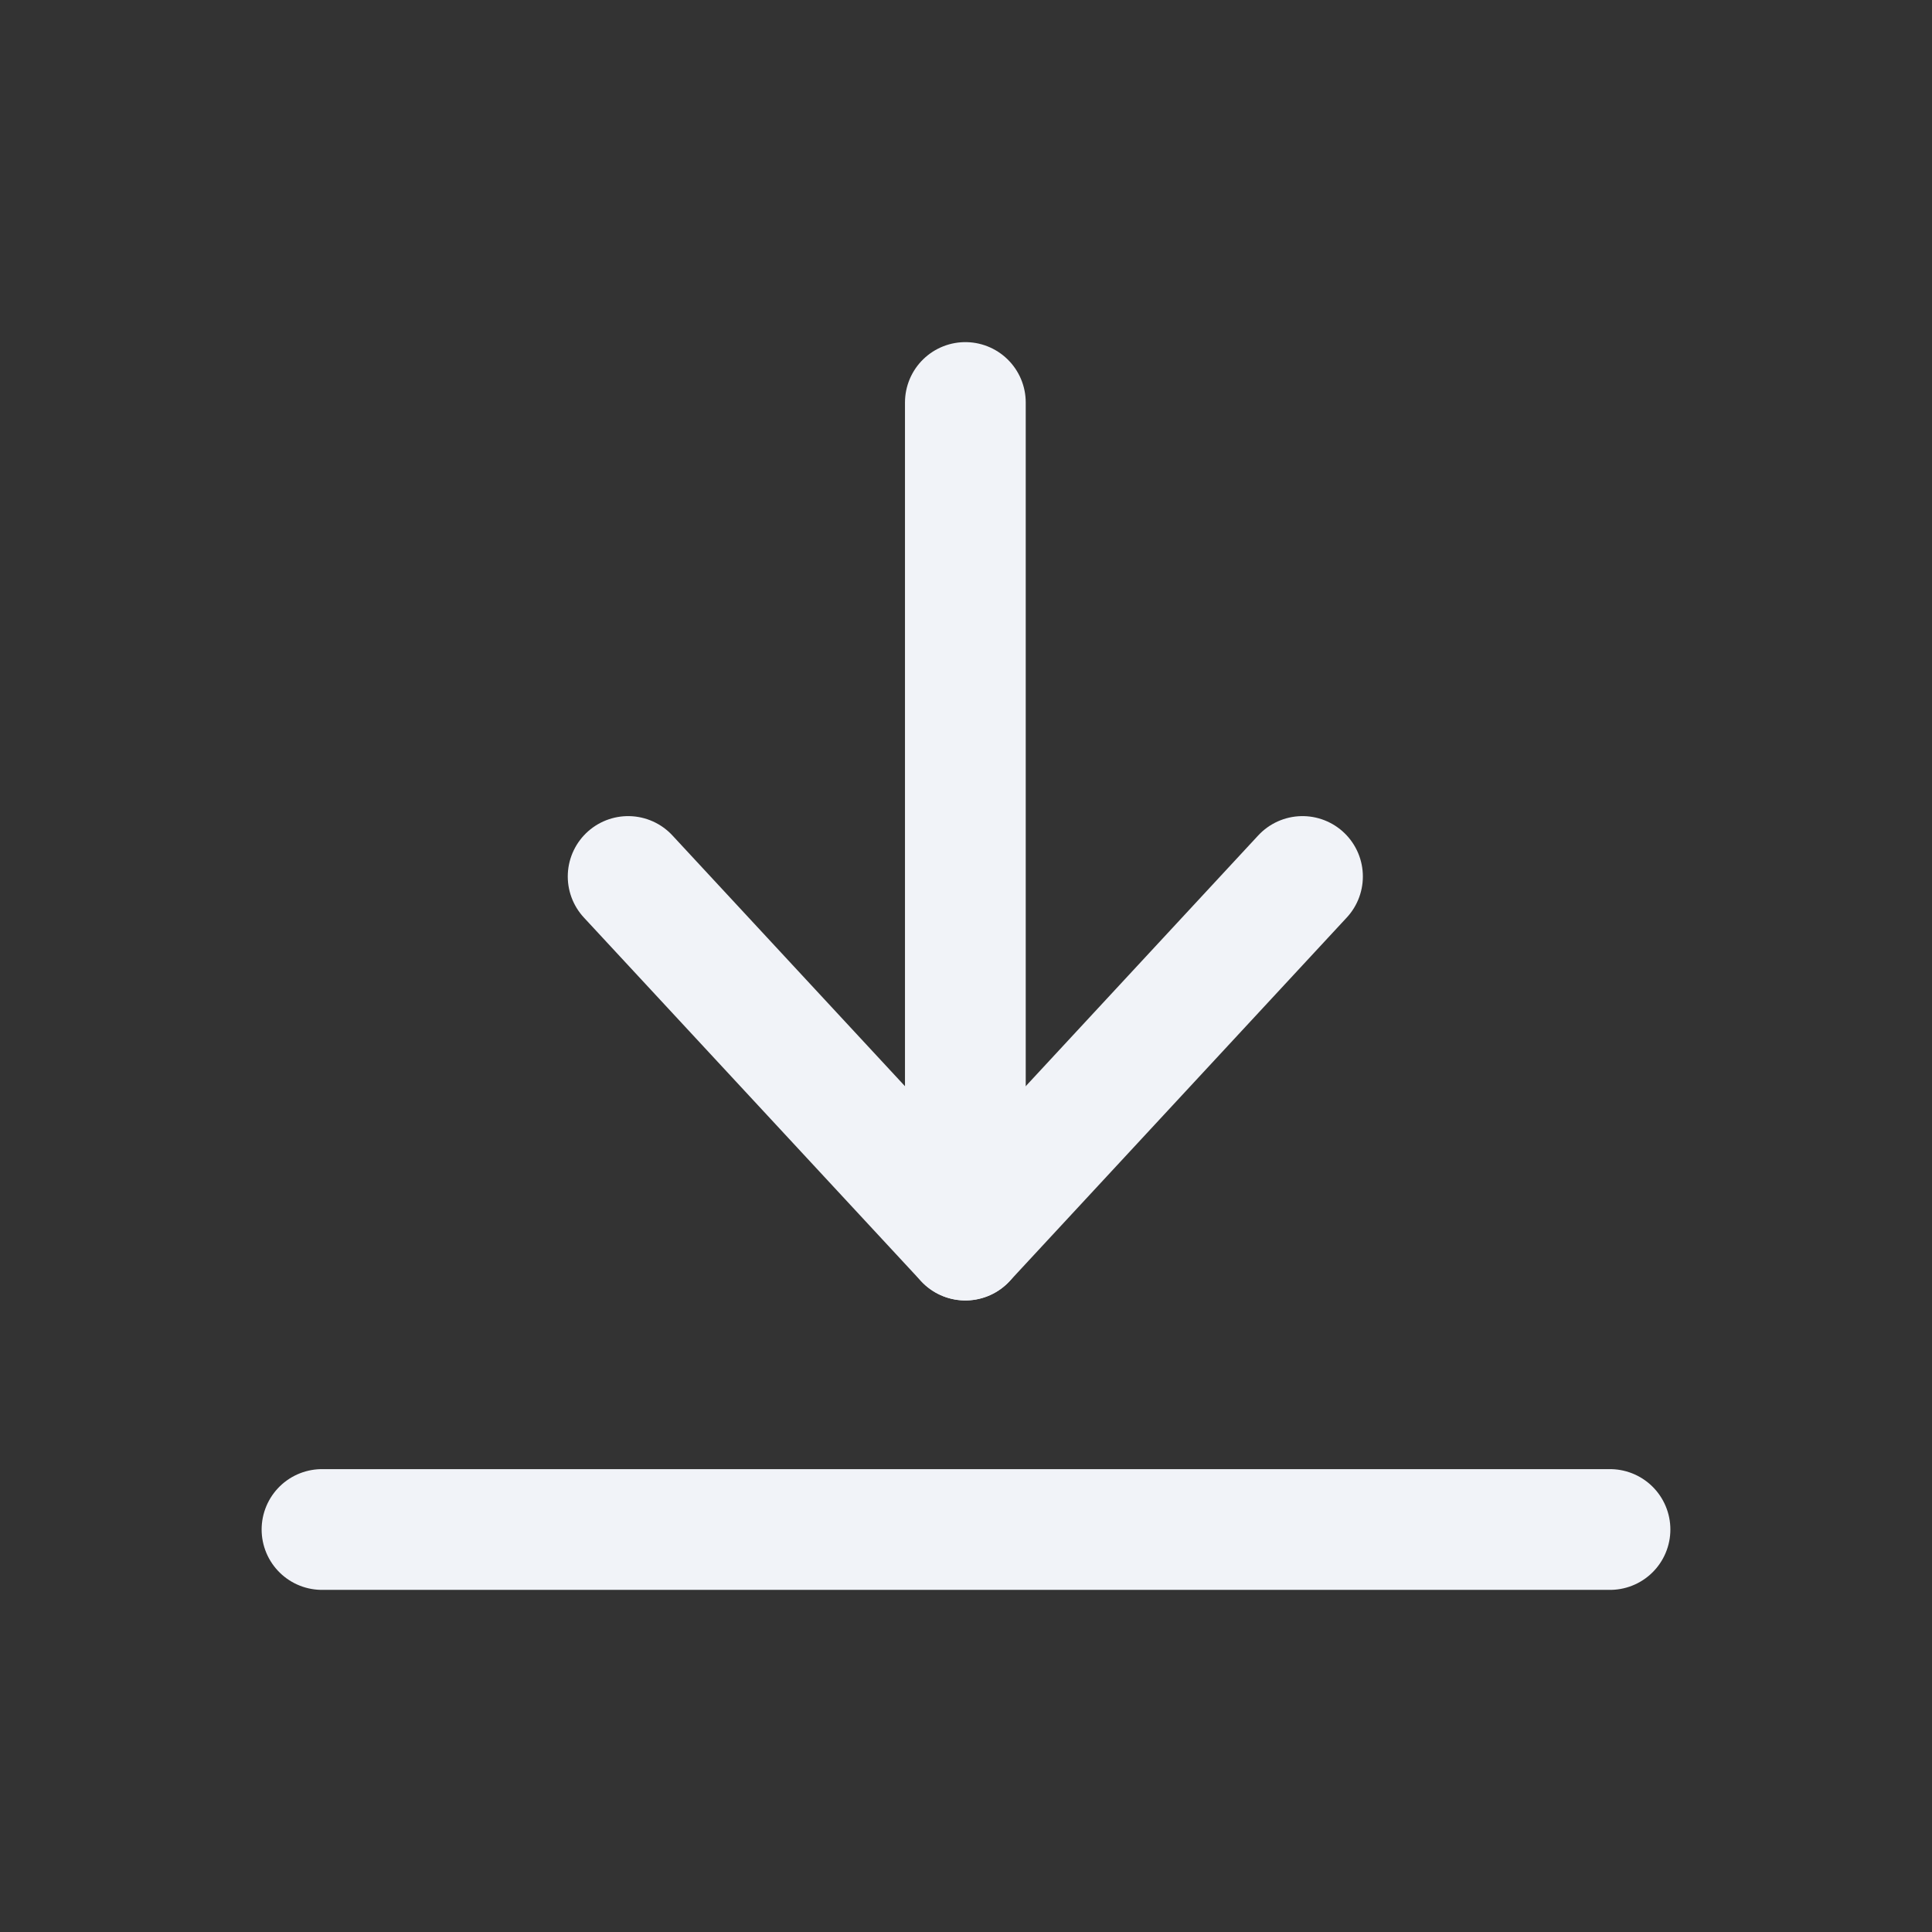 <svg width="24" height="24" viewBox="0 0 24 24" fill="none" xmlns="http://www.w3.org/2000/svg">
<rect x="0" y="0" width="24" height="24" fill="#333333" stroke="none"/>
<path d="M11.992 15.404L11.992 5" stroke="#F1F3F8" stroke-width="1.5" stroke-linecap="round" stroke-linejoin="round"/>
<path d="M16.18 10.888L11.992 15.405L7.803 10.888" stroke="#F1F3F8" stroke-width="1.5" stroke-linecap="round" stroke-linejoin="round"/>
<path d="M20 19H4" stroke="#F1F3F8" stroke-width="1.5" stroke-linecap="round" stroke-linejoin="round"/>
</svg>

